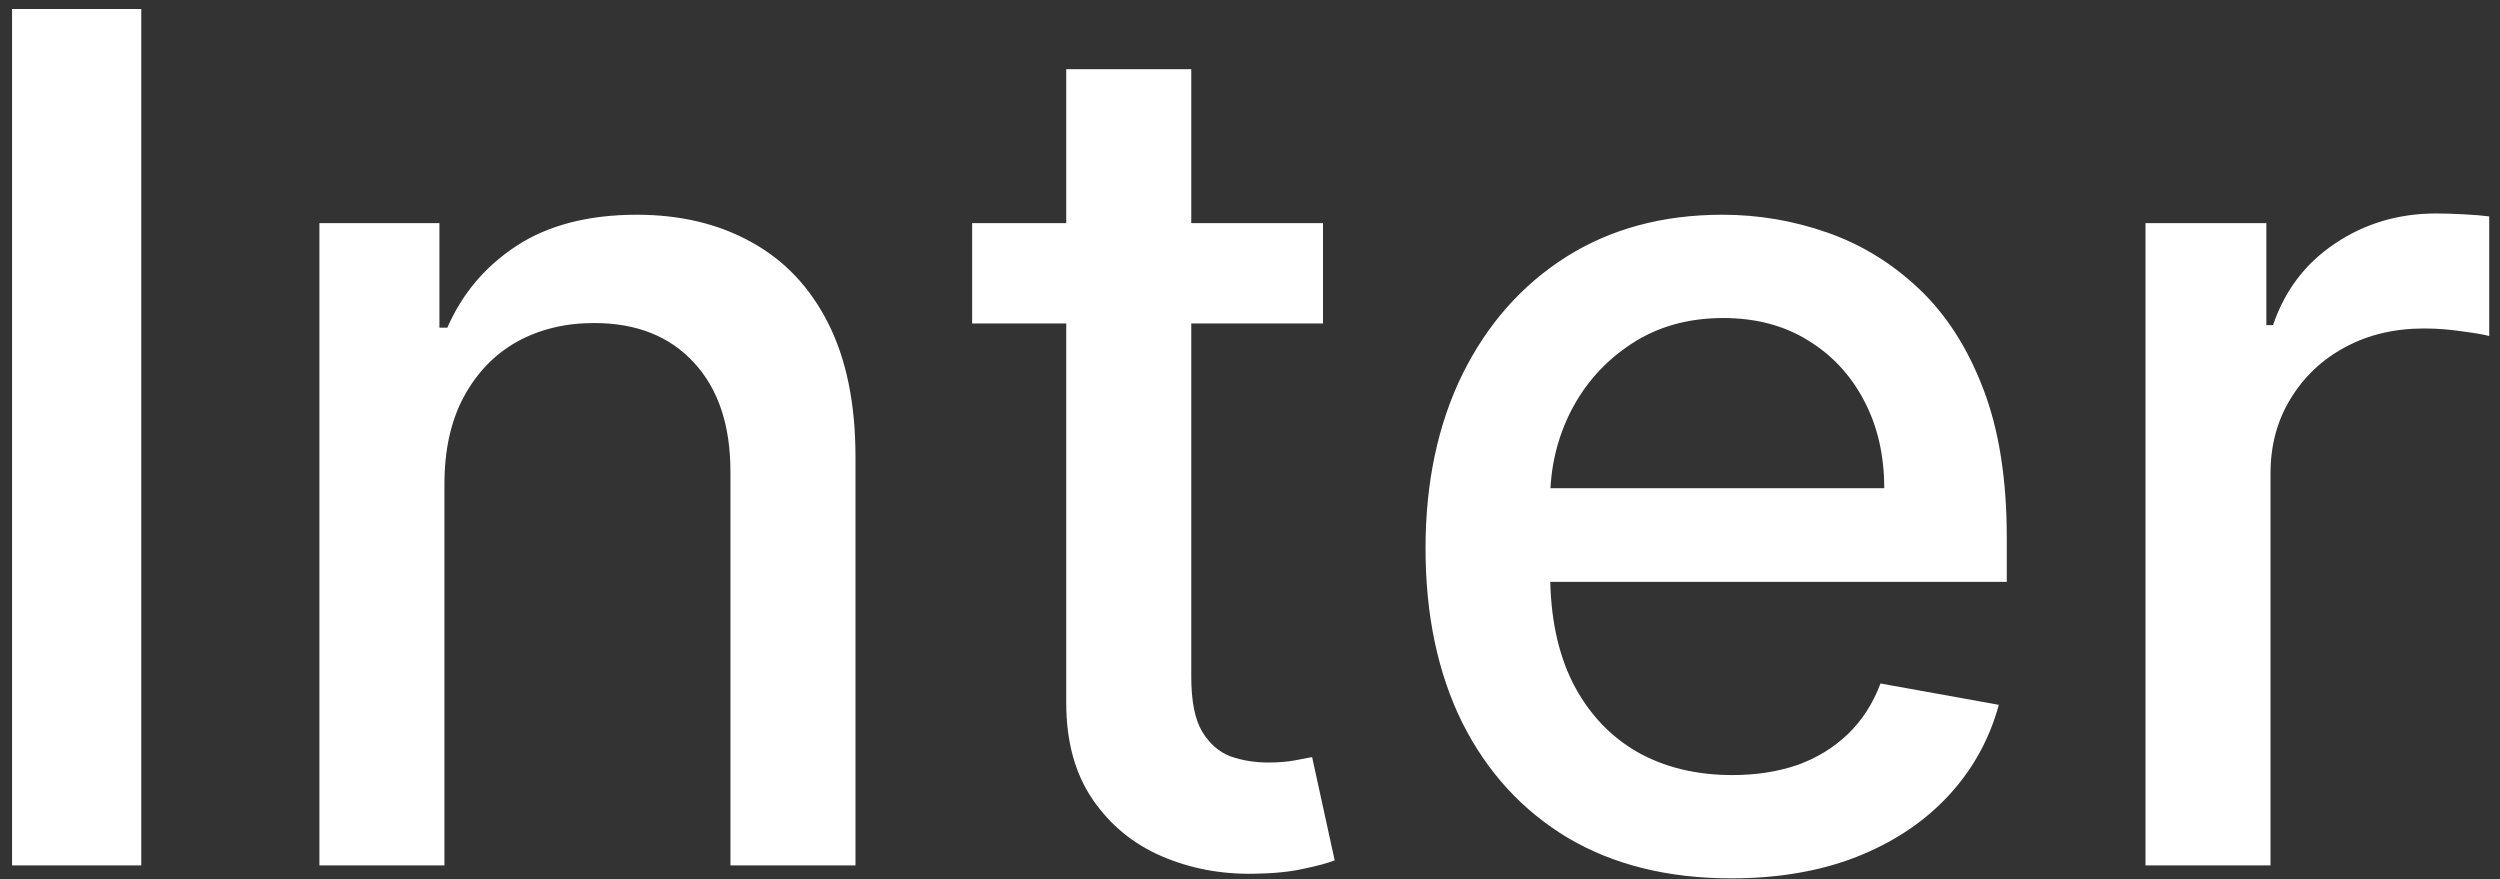 <?xml version="1.0" encoding="UTF-8"?> <svg xmlns="http://www.w3.org/2000/svg" width="182" height="64" viewBox="0 0 182 64" fill="none"><rect x="0" y="0" width="182" height="64" fill="#333333" stroke="none"/> <path d="M10.285 0.655V63H0.878V0.655H10.285ZM32.355 35.237V63H23.253V16.242H31.99V23.852H32.568C33.644 21.376 35.328 19.387 37.621 17.885C39.935 16.384 42.847 15.633 46.358 15.633C49.544 15.633 52.335 16.302 54.73 17.642C57.124 18.961 58.981 20.93 60.301 23.548C61.62 26.166 62.279 29.402 62.279 33.258V63H53.177V34.354C53.177 30.965 52.294 28.317 50.529 26.409C48.763 24.481 46.338 23.517 43.253 23.517C41.143 23.517 39.265 23.974 37.621 24.887C35.998 25.8 34.709 27.14 33.755 28.905C32.822 30.651 32.355 32.761 32.355 35.237ZM96.313 16.242V23.548H70.772V16.242H96.313ZM77.622 5.039H86.724V49.271C86.724 51.036 86.988 52.366 87.515 53.259C88.043 54.131 88.723 54.73 89.555 55.055C90.407 55.359 91.331 55.511 92.325 55.511C93.056 55.511 93.695 55.461 94.243 55.359C94.791 55.258 95.217 55.176 95.522 55.116L97.165 62.635C96.638 62.838 95.887 63.041 94.913 63.243C93.939 63.467 92.721 63.589 91.26 63.609C88.865 63.649 86.633 63.223 84.563 62.33C82.493 61.437 80.818 60.057 79.54 58.19C78.261 56.323 77.622 53.979 77.622 51.158V5.039ZM126.032 63.944C121.425 63.944 117.457 62.959 114.129 60.991C110.821 59.002 108.264 56.212 106.458 52.619C104.672 49.007 103.779 44.776 103.779 39.925C103.779 35.136 104.672 30.915 106.458 27.262C108.264 23.608 110.78 20.757 114.007 18.707C117.254 16.658 121.049 15.633 125.392 15.633C128.031 15.633 130.588 16.069 133.064 16.942C135.54 17.814 137.762 19.184 139.731 21.051C141.699 22.919 143.252 25.344 144.388 28.327C145.525 31.29 146.093 34.892 146.093 39.134V42.361H108.924V35.542H137.173C137.173 33.147 136.686 31.026 135.712 29.179C134.738 27.312 133.368 25.841 131.603 24.765C129.857 23.69 127.808 23.152 125.453 23.152C122.896 23.152 120.664 23.781 118.756 25.039C116.869 26.277 115.408 27.901 114.373 29.91C113.358 31.899 112.851 34.06 112.851 36.394V41.721C112.851 44.847 113.398 47.505 114.494 49.697C115.611 51.889 117.163 53.563 119.152 54.72C121.141 55.856 123.465 56.425 126.123 56.425C127.848 56.425 129.421 56.181 130.842 55.694C132.262 55.187 133.49 54.436 134.525 53.441C135.56 52.447 136.351 51.219 136.899 49.758L145.514 51.31C144.824 53.847 143.586 56.069 141.801 57.977C140.035 59.864 137.813 61.336 135.134 62.391C132.475 63.426 129.441 63.944 126.032 63.944ZM156.192 63V16.242H164.99V23.669H165.477C166.329 21.153 167.831 19.174 169.982 17.733C172.153 16.272 174.609 15.541 177.349 15.541C177.917 15.541 178.587 15.562 179.358 15.602C180.149 15.643 180.768 15.694 181.215 15.755V24.461C180.85 24.359 180.2 24.248 179.267 24.126C178.333 23.984 177.4 23.913 176.466 23.913C174.315 23.913 172.397 24.369 170.713 25.283C169.048 26.176 167.729 27.424 166.755 29.027C165.781 30.61 165.294 32.416 165.294 34.446V63H156.192Z" fill="white"></path> </svg> 
